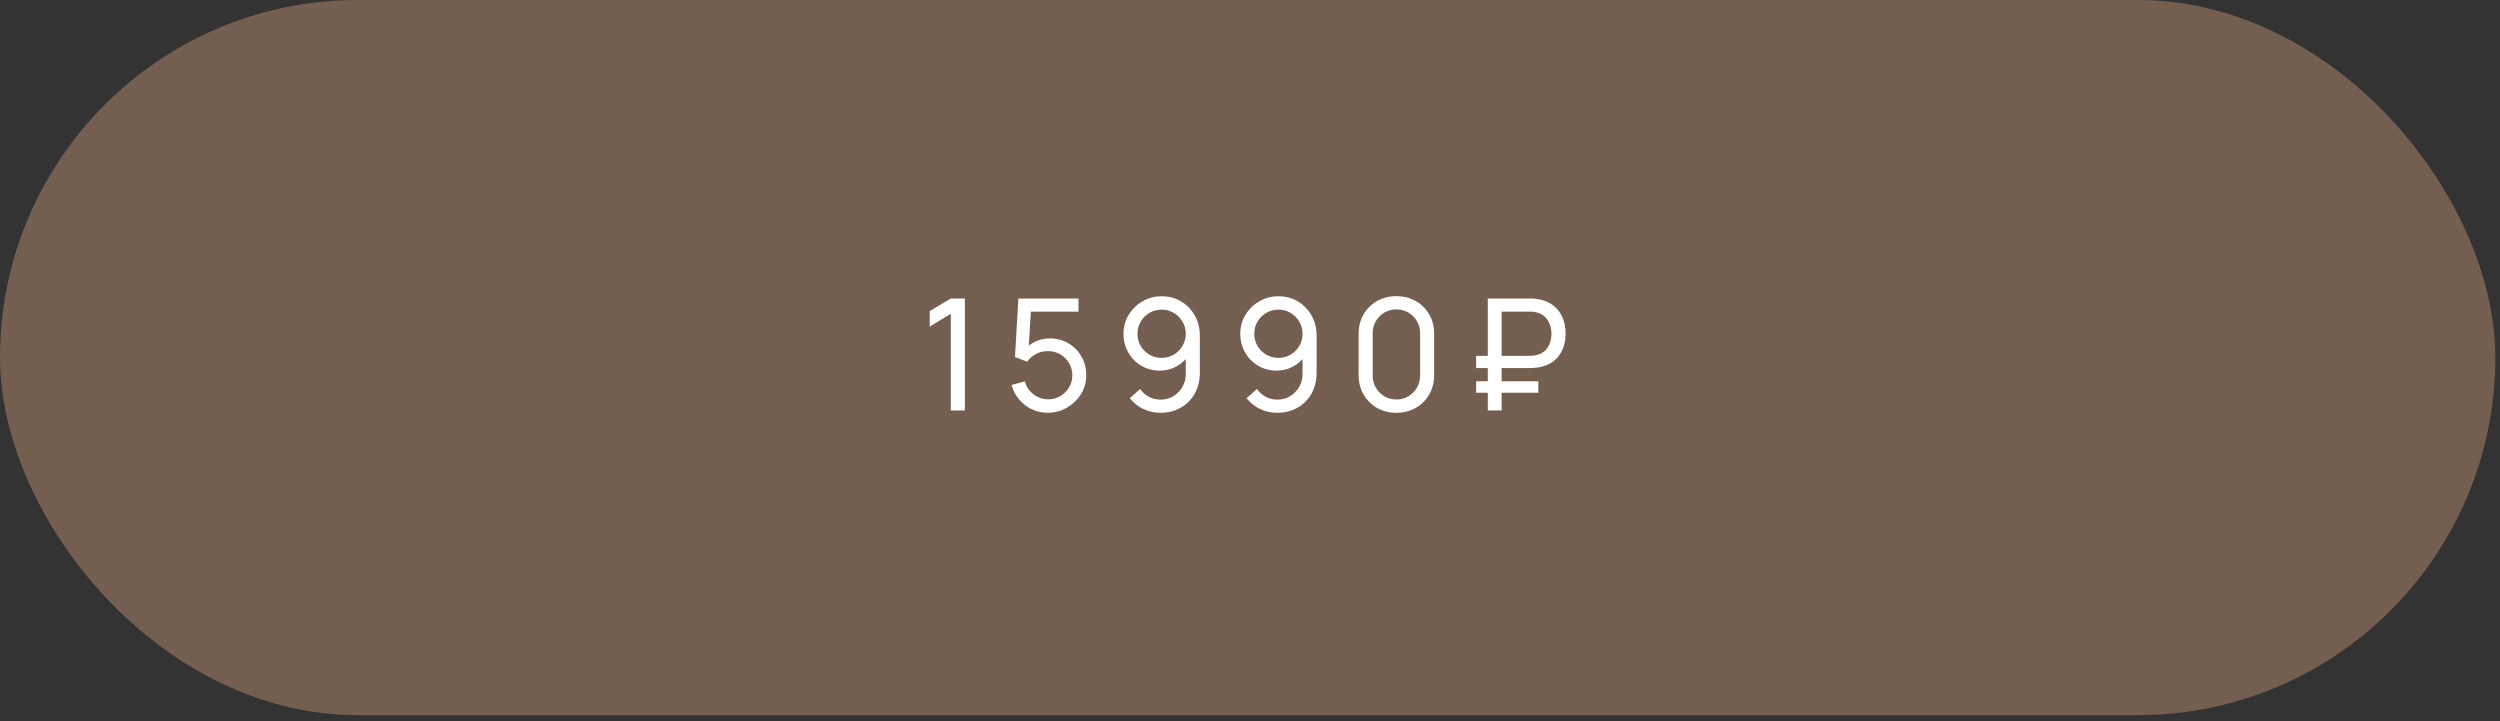 <?xml version="1.0" encoding="UTF-8"?> <svg xmlns="http://www.w3.org/2000/svg" width="201" height="58" viewBox="0 0 201 58" fill="none"><rect x="0" y="0" width="201" height="58" fill="#333333" stroke="none"/><rect width="200.625" height="57.5" rx="28.75" fill="#745E50"></rect><path d="M76.444 33V25.231L74.75 26.256V25.012L76.444 24H77.575V33H76.444ZM84.241 33.188C83.778 33.188 83.347 33.092 82.947 32.9C82.551 32.708 82.212 32.446 81.928 32.112C81.649 31.775 81.449 31.387 81.328 30.95L82.397 30.663C82.472 30.958 82.605 31.215 82.797 31.431C82.989 31.644 83.212 31.81 83.466 31.931C83.724 32.048 83.993 32.106 84.272 32.106C84.638 32.106 84.968 32.019 85.259 31.844C85.555 31.665 85.788 31.429 85.959 31.137C86.13 30.842 86.216 30.519 86.216 30.169C86.216 29.806 86.126 29.479 85.947 29.188C85.772 28.892 85.537 28.658 85.241 28.488C84.945 28.317 84.622 28.231 84.272 28.231C83.876 28.231 83.537 28.315 83.253 28.481C82.974 28.644 82.753 28.844 82.591 29.081L81.603 28.706L81.878 24H86.709V25.056H82.416L82.909 24.594L82.678 28.363L82.434 28.044C82.684 27.777 82.982 27.571 83.328 27.425C83.678 27.279 84.034 27.206 84.397 27.206C84.955 27.206 85.455 27.337 85.897 27.6C86.338 27.858 86.689 28.212 86.947 28.663C87.205 29.108 87.334 29.61 87.334 30.169C87.334 30.723 87.193 31.229 86.909 31.688C86.626 32.142 86.249 32.506 85.778 32.781C85.311 33.052 84.799 33.188 84.241 33.188ZM93.398 23.819C93.973 23.819 94.492 23.956 94.954 24.231C95.417 24.506 95.783 24.881 96.054 25.356C96.329 25.831 96.467 26.371 96.467 26.975V29.969C96.467 30.598 96.331 31.154 96.06 31.637C95.79 32.121 95.415 32.5 94.935 32.775C94.46 33.05 93.915 33.188 93.298 33.188C92.806 33.188 92.346 33.085 91.917 32.881C91.492 32.677 91.131 32.388 90.835 32.013L91.667 31.275C91.85 31.533 92.085 31.742 92.373 31.9C92.66 32.054 92.969 32.131 93.298 32.131C93.698 32.131 94.05 32.035 94.354 31.844C94.662 31.652 94.902 31.402 95.073 31.094C95.248 30.785 95.335 30.452 95.335 30.094V28.288L95.579 28.562C95.321 28.938 94.99 29.238 94.585 29.462C94.181 29.688 93.742 29.8 93.267 29.8C92.708 29.8 92.208 29.669 91.767 29.406C91.325 29.144 90.975 28.79 90.717 28.344C90.458 27.894 90.329 27.39 90.329 26.831C90.329 26.273 90.469 25.767 90.748 25.312C91.027 24.854 91.398 24.492 91.86 24.225C92.327 23.954 92.84 23.819 93.398 23.819ZM93.398 24.894C93.04 24.894 92.712 24.981 92.417 25.156C92.125 25.327 91.892 25.56 91.717 25.856C91.542 26.148 91.454 26.473 91.454 26.831C91.454 27.19 91.54 27.517 91.71 27.812C91.885 28.104 92.119 28.337 92.41 28.512C92.706 28.688 93.033 28.775 93.392 28.775C93.75 28.775 94.077 28.688 94.373 28.512C94.669 28.337 94.902 28.104 95.073 27.812C95.248 27.517 95.335 27.19 95.335 26.831C95.335 26.477 95.248 26.154 95.073 25.863C94.902 25.567 94.669 25.331 94.373 25.156C94.081 24.981 93.756 24.894 93.398 24.894ZM102.787 23.819C103.362 23.819 103.88 23.956 104.343 24.231C104.805 24.506 105.172 24.881 105.443 25.356C105.718 25.831 105.855 26.371 105.855 26.975V29.969C105.855 30.598 105.72 31.154 105.449 31.637C105.178 32.121 104.803 32.5 104.324 32.775C103.849 33.05 103.303 33.188 102.687 33.188C102.195 33.188 101.734 33.085 101.305 32.881C100.88 32.677 100.52 32.388 100.224 32.013L101.055 31.275C101.239 31.533 101.474 31.742 101.762 31.9C102.049 32.054 102.357 32.131 102.687 32.131C103.087 32.131 103.439 32.035 103.743 31.844C104.051 31.652 104.291 31.402 104.462 31.094C104.637 30.785 104.724 30.452 104.724 30.094V28.288L104.968 28.562C104.709 28.938 104.378 29.238 103.974 29.462C103.57 29.688 103.13 29.8 102.655 29.8C102.097 29.8 101.597 29.669 101.155 29.406C100.714 29.144 100.364 28.79 100.105 28.344C99.847 27.894 99.718 27.39 99.718 26.831C99.718 26.273 99.857 25.767 100.137 25.312C100.416 24.854 100.787 24.492 101.249 24.225C101.716 23.954 102.228 23.819 102.787 23.819ZM102.787 24.894C102.428 24.894 102.101 24.981 101.805 25.156C101.514 25.327 101.28 25.56 101.105 25.856C100.93 26.148 100.843 26.473 100.843 26.831C100.843 27.19 100.928 27.517 101.099 27.812C101.274 28.104 101.507 28.337 101.799 28.512C102.095 28.688 102.422 28.775 102.78 28.775C103.139 28.775 103.466 28.688 103.762 28.512C104.057 28.337 104.291 28.104 104.462 27.812C104.637 27.517 104.724 27.19 104.724 26.831C104.724 26.477 104.637 26.154 104.462 25.863C104.291 25.567 104.057 25.331 103.762 25.156C103.47 24.981 103.145 24.894 102.787 24.894ZM112.269 33.188C111.686 33.188 111.165 33.056 110.706 32.794C110.252 32.527 109.892 32.167 109.625 31.712C109.363 31.254 109.231 30.733 109.231 30.15V26.85C109.231 26.267 109.363 25.746 109.625 25.288C109.892 24.829 110.252 24.469 110.706 24.206C111.165 23.944 111.686 23.812 112.269 23.812C112.852 23.812 113.373 23.944 113.831 24.206C114.29 24.469 114.65 24.829 114.913 25.288C115.175 25.746 115.306 26.267 115.306 26.85V30.15C115.306 30.733 115.175 31.254 114.913 31.712C114.65 32.167 114.29 32.527 113.831 32.794C113.373 33.056 112.852 33.188 112.269 33.188ZM112.269 32.119C112.623 32.119 112.944 32.033 113.231 31.863C113.519 31.692 113.748 31.462 113.919 31.175C114.09 30.883 114.175 30.562 114.175 30.212V26.781C114.175 26.427 114.09 26.106 113.919 25.819C113.748 25.531 113.519 25.302 113.231 25.131C112.944 24.96 112.623 24.875 112.269 24.875C111.919 24.875 111.598 24.96 111.306 25.131C111.019 25.302 110.79 25.531 110.619 25.819C110.448 26.106 110.363 26.427 110.363 26.781V30.212C110.363 30.562 110.448 30.883 110.619 31.175C110.79 31.462 111.019 31.692 111.306 31.863C111.598 32.033 111.919 32.119 112.269 32.119ZM118.681 29.594V28.613H122.95C123.021 28.613 123.104 28.608 123.2 28.6C123.3 28.592 123.404 28.575 123.512 28.55C123.929 28.45 124.237 28.244 124.437 27.931C124.637 27.619 124.737 27.26 124.737 26.856C124.737 26.598 124.696 26.348 124.612 26.106C124.529 25.865 124.396 25.654 124.212 25.475C124.033 25.296 123.8 25.175 123.512 25.113C123.412 25.083 123.308 25.067 123.2 25.062C123.096 25.058 123.012 25.056 122.95 25.056H120.419V24H122.987C123.05 24 123.139 24.002 123.256 24.006C123.377 24.01 123.508 24.025 123.65 24.05C124.137 24.125 124.546 24.292 124.875 24.55C125.208 24.808 125.458 25.133 125.625 25.525C125.792 25.917 125.875 26.352 125.875 26.831C125.875 27.544 125.687 28.146 125.312 28.637C124.937 29.125 124.383 29.427 123.65 29.544C123.508 29.565 123.377 29.579 123.256 29.587C123.139 29.592 123.05 29.594 122.987 29.594H118.681ZM118.681 31.575V30.656H123.681V31.575H118.681ZM119.619 33V24H120.731V33H119.619Z" fill="white"></path></svg> 